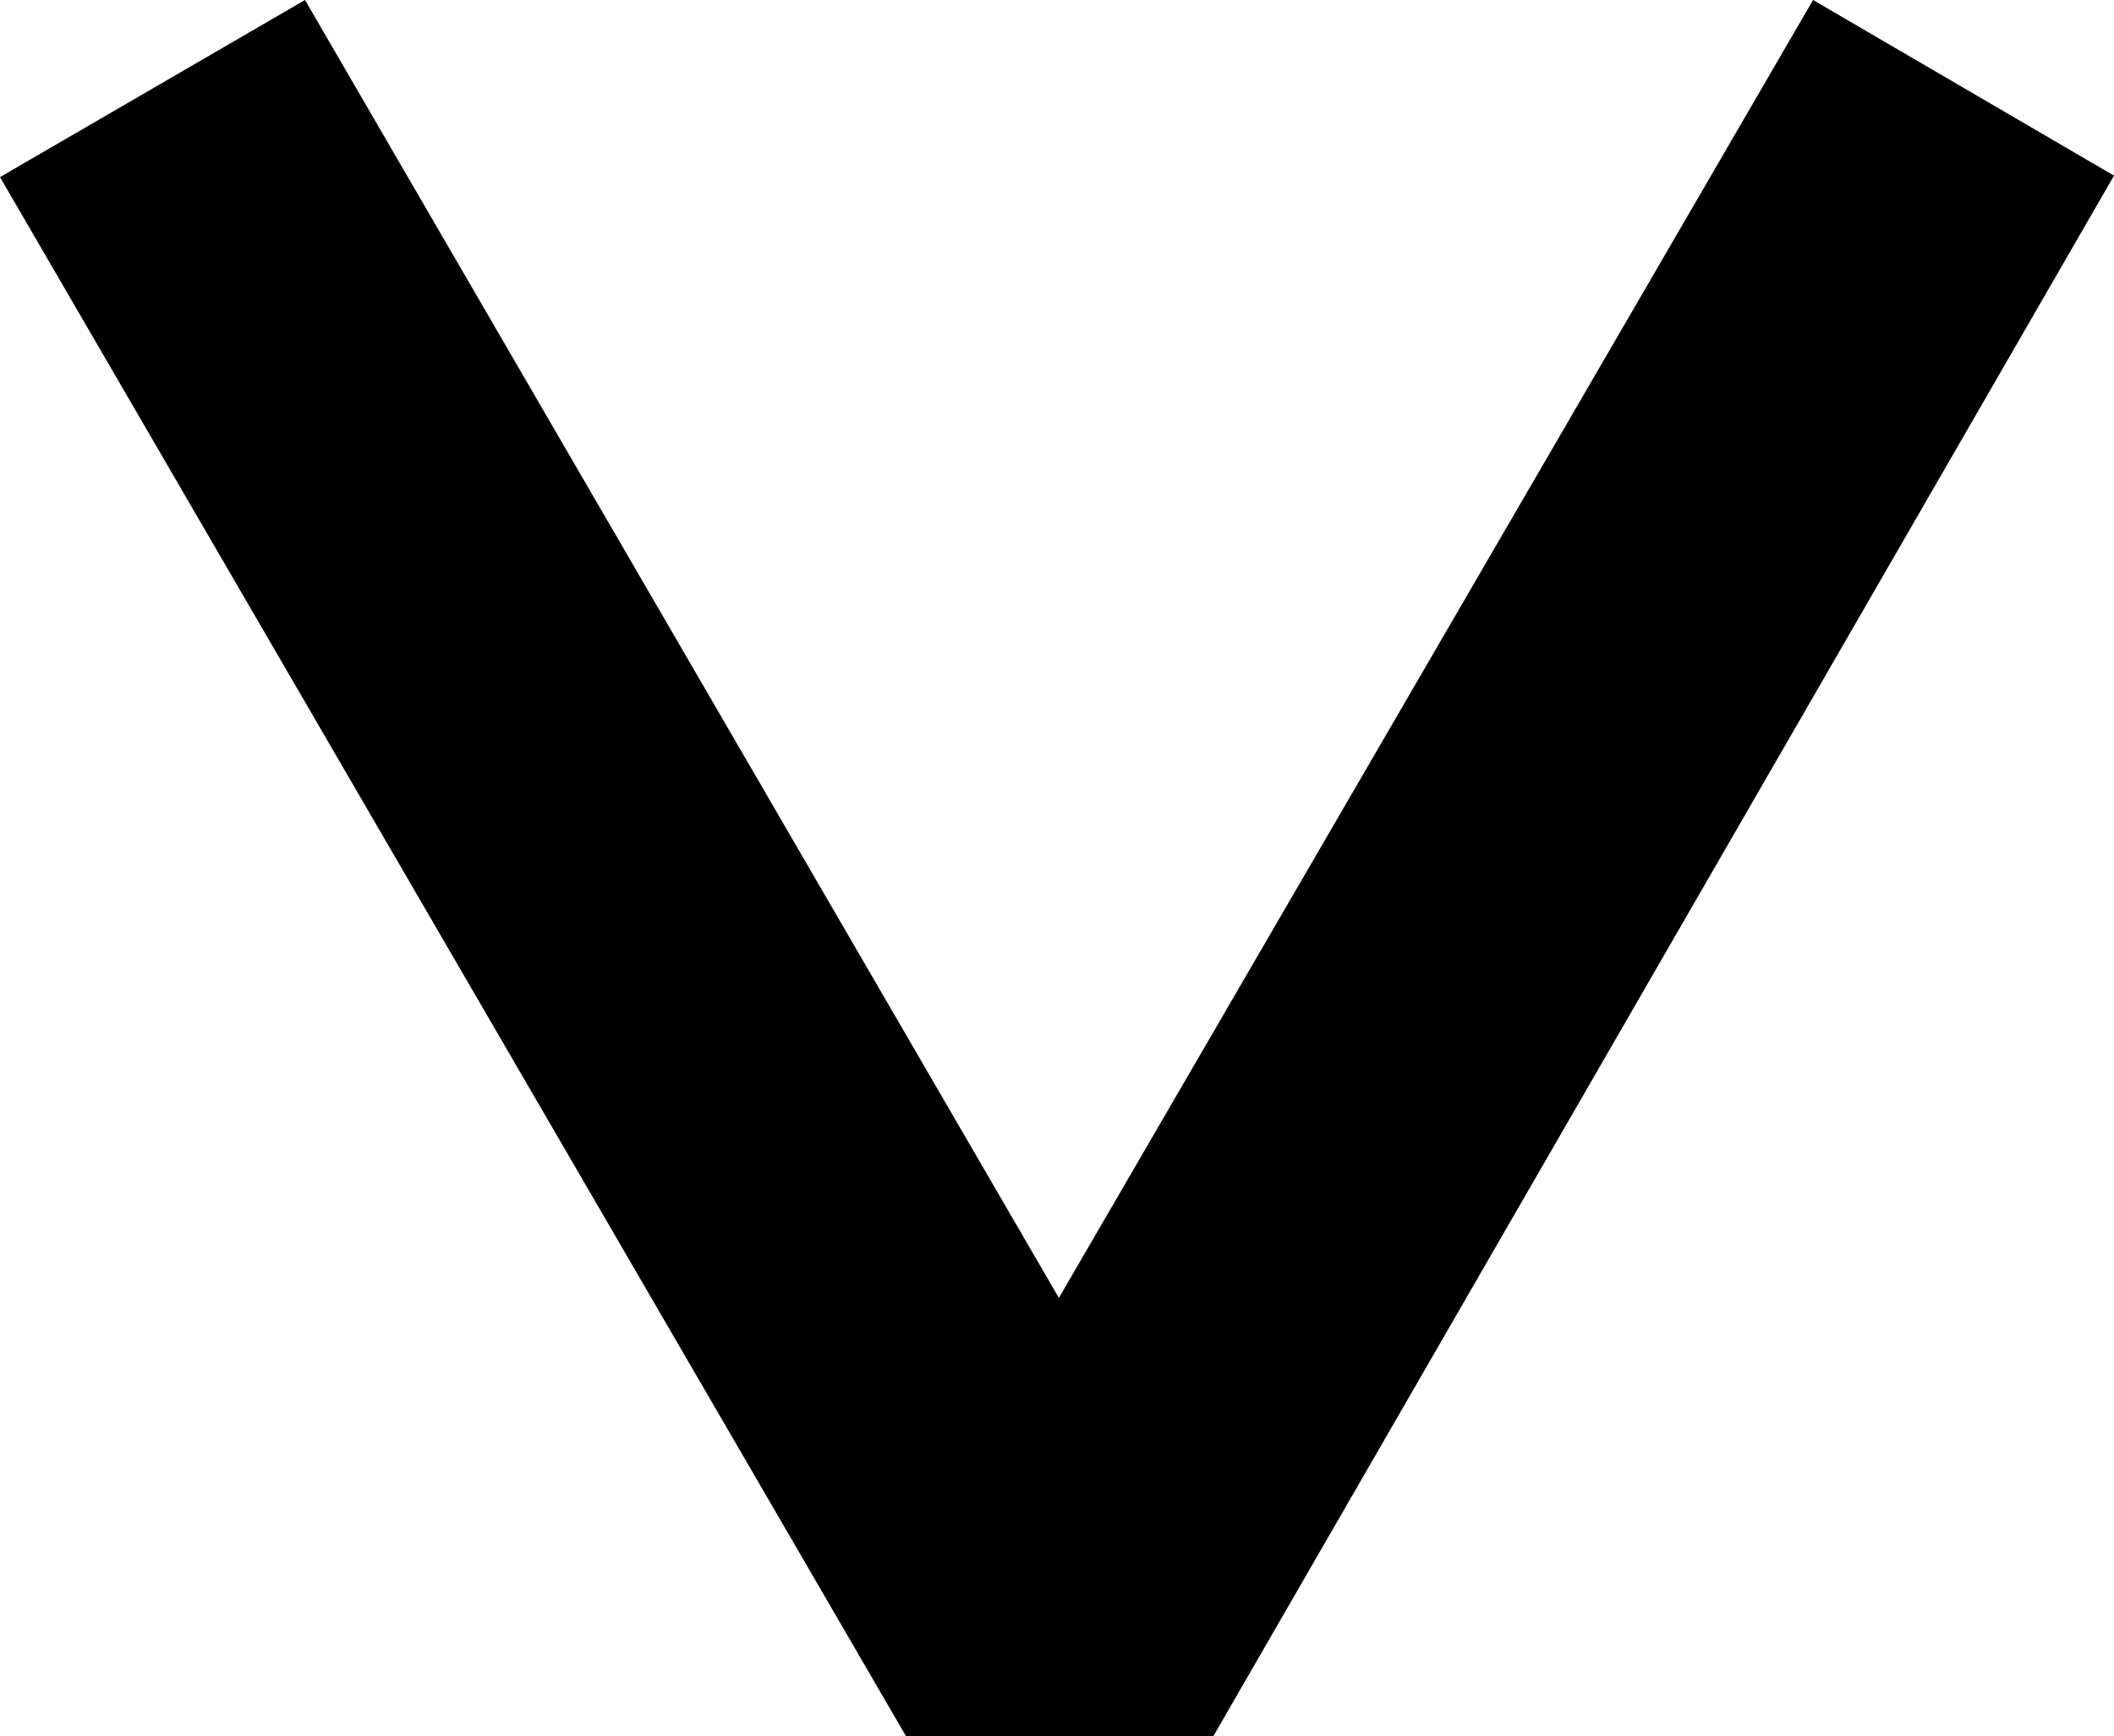 <?xml version="1.0" encoding="UTF-8"?><svg id="uuid-5ecf5859-ae8f-40cb-8de0-50c025baedf6" xmlns="http://www.w3.org/2000/svg" viewBox="0 0 331.71 272.46"><g id="uuid-2c378d83-d16d-4421-ae59-b4188c8f9b3c"><polygon points="0 27.79 47.86 0 166.15 203.66 284.49 0 331.71 27.56 190.37 272.46 142.18 272.46 0 27.79"/></g></svg>